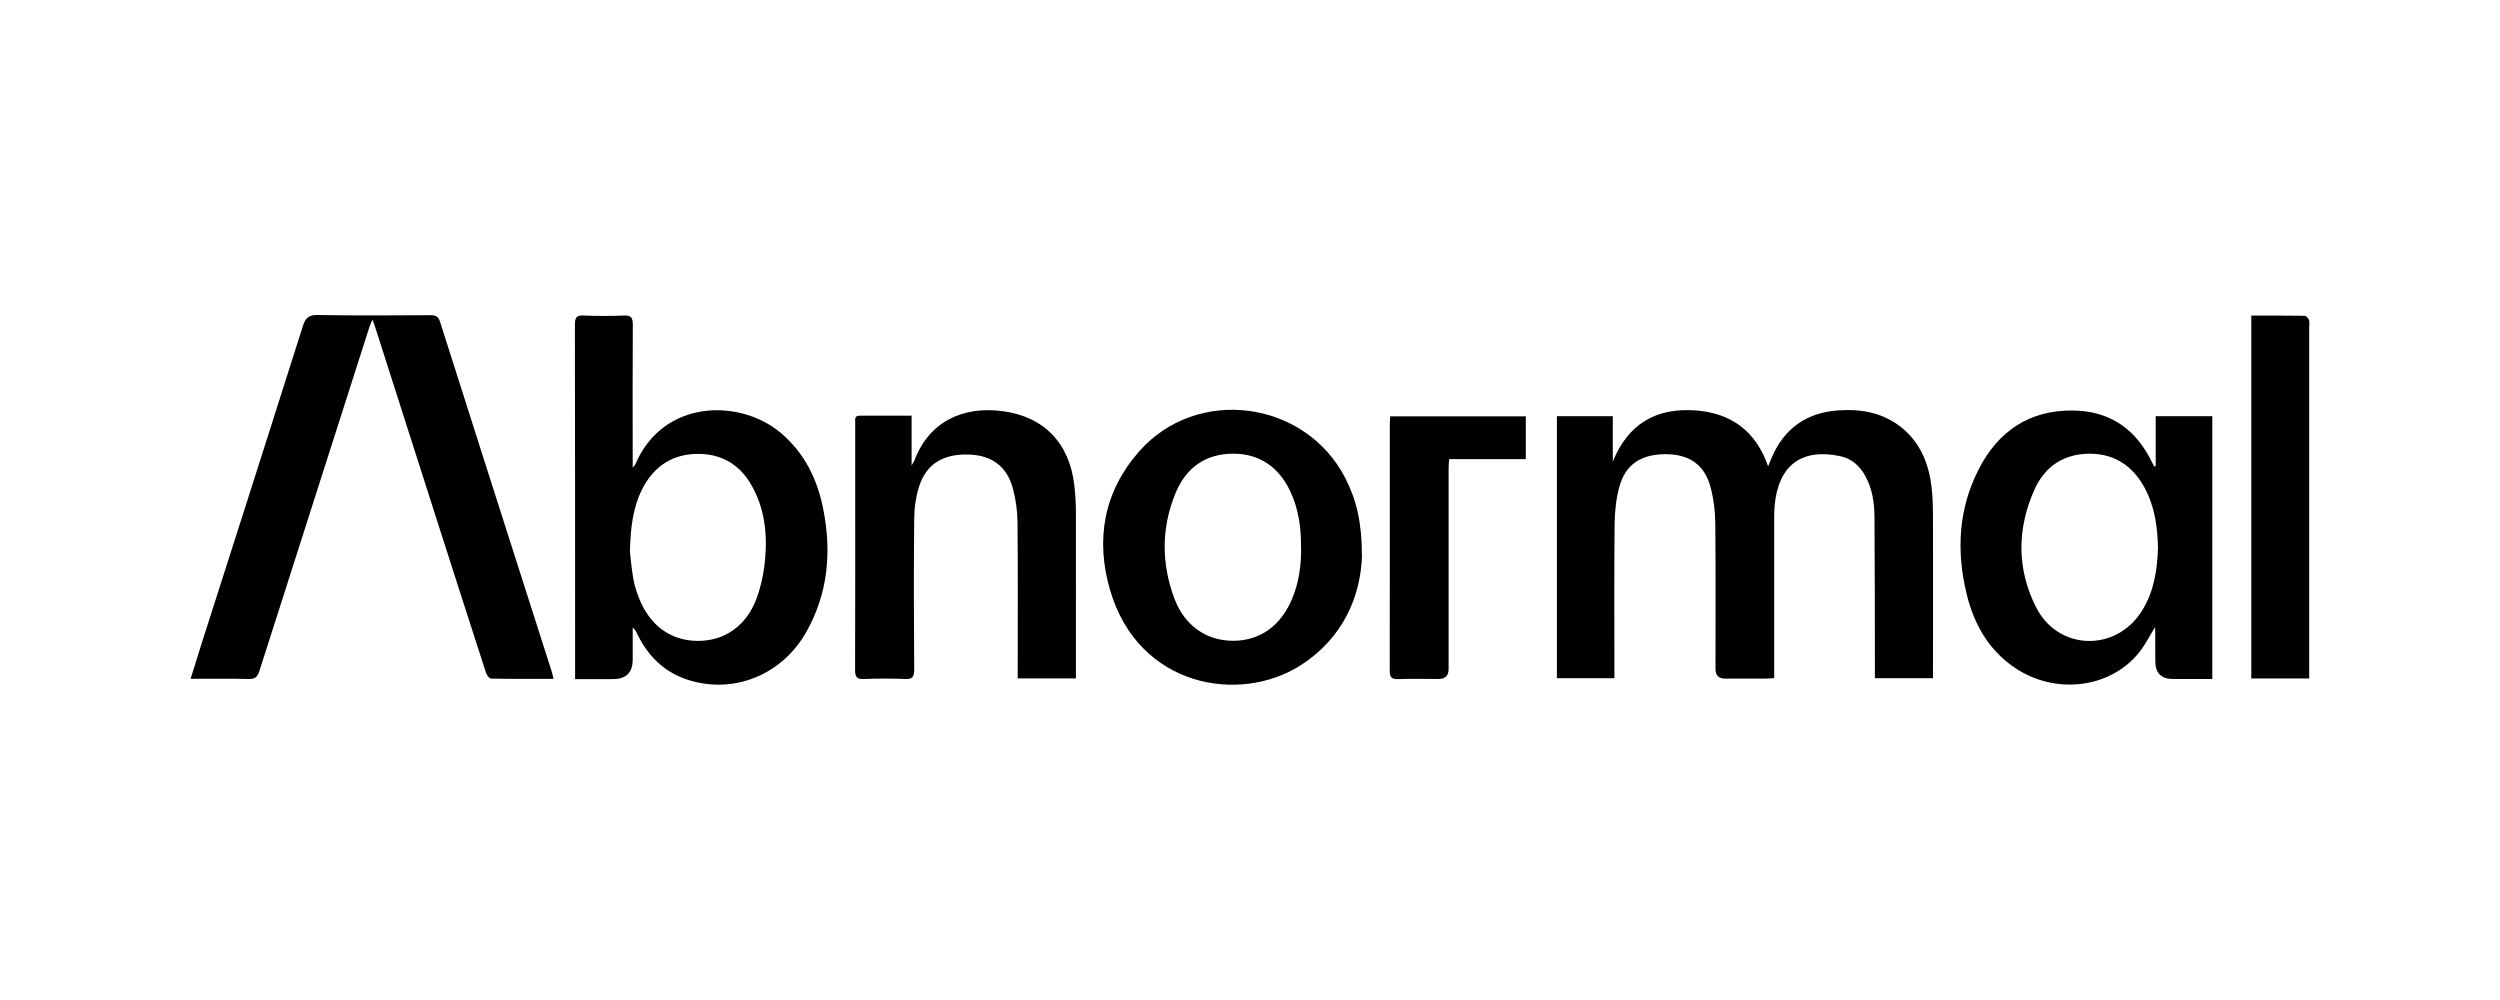 <?xml version="1.0" encoding="UTF-8"?><svg id="Layer_1" xmlns="http://www.w3.org/2000/svg" viewBox="0 0 250 100"><defs><style>.cls-1{stroke-width:0px;}</style></defs><path class="cls-1" d="m155.69,41.62h5.59v4.54c1.52-3.76,4.31-5.39,8.23-5.12,3.56.25,6.06,2.02,7.3,5.59.14-.35.24-.59.34-.82,1.24-2.95,3.49-4.54,6.64-4.77,2.37-.17,4.63.24,6.52,1.84,1.79,1.53,2.58,3.57,2.85,5.84.13,1.12.14,2.26.14,3.39.01,4.93,0,9.87,0,14.8,0,.29,0,.58,0,.91h-5.81c0-.28,0-.57,0-.85-.01-5.08,0-10.16-.04-15.25-.01-1.43-.21-2.85-.93-4.14-.55-1-1.36-1.72-2.48-1.96-3.9-.83-6.19.93-6.57,4.89-.07.76-.05,1.53-.05,2.29,0,4.66,0,9.33,0,13.99,0,.32,0,.63,0,1.02-.33.02-.59.05-.85.05-1.36,0-2.71,0-4.07,0q-.95,0-.95-.98c0-4.84.03-9.67-.02-14.51-.01-1.22-.16-2.47-.47-3.64-.6-2.25-2.11-3.3-4.47-3.31-2.46-.01-4.05,1.01-4.66,3.28-.33,1.22-.46,2.52-.47,3.79-.05,4.79-.02,9.57-.02,14.36,0,.31,0,.62,0,.97h-5.75v-26.23Z"/><path class="cls-1" d="m55.36,67.89c-2.16,0-4.21.01-6.25-.03-.18,0-.43-.35-.51-.58-1.69-5.2-3.35-10.41-5.02-15.61-2.03-6.33-4.05-12.67-6.08-19.01-.06-.19-.13-.37-.25-.7-.13.29-.22.47-.28.65-3.68,11.49-7.36,22.99-11.03,34.49-.19.59-.43.82-1.07.8-1.89-.05-3.79-.02-5.81-.02.41-1.32.79-2.53,1.17-3.74,3.36-10.51,6.73-21.02,10.06-31.54.25-.79.56-1.11,1.46-1.1,3.77.07,7.55.04,11.33.02.53,0,.77.16.93.68,3.71,11.66,7.44,23.32,11.17,34.98.06.18.09.37.17.69Z"/><path class="cls-1" d="m57.51,67.9v-.88c0-11.52,0-23.04-.02-34.57,0-.71.18-.94.9-.9,1.33.06,2.67.06,4,0,.75-.03.89.24.89.93-.03,4.44-.01,8.88-.01,13.32,0,.27,0,.54,0,.97.16-.21.24-.28.28-.37,2.74-6.45,10.42-6.59,14.55-3.09,2.34,1.99,3.62,4.58,4.21,7.53.87,4.32.51,8.51-1.7,12.39-2.41,4.24-7.15,6.16-11.64,4.81-2.49-.75-4.19-2.41-5.29-4.73-.09-.19-.19-.38-.41-.56,0,1.07,0,2.14,0,3.21q0,1.95-1.98,1.95c-1.23,0-2.45,0-3.77,0Zm5.48-12.75c.07.62.16,1.68.34,2.72.11.65.32,1.29.56,1.91,1.07,2.76,3.17,4.29,5.86,4.31,2.67.02,4.88-1.48,5.9-4.23.46-1.25.74-2.61.86-3.94.24-2.61-.06-5.18-1.42-7.5-1.2-2.04-3.04-3.07-5.4-3.03-2.42.04-4.22,1.19-5.37,3.33-1.01,1.88-1.26,3.92-1.33,6.44Z"/><path class="cls-1" d="m215.57,46.59v-4.97h5.66v26.28h-3.92q-1.78,0-1.78-1.78c0-1.09,0-2.17-.01-3.26,0-.04-.04-.08-.05-.1-.49.8-.92,1.67-1.5,2.41-2.88,3.68-8.45,4.37-12.54,1.57-2.62-1.79-4.06-4.39-4.78-7.4-1.03-4.29-.8-8.49,1.24-12.45,1.94-3.77,5.04-5.88,9.38-5.84,3.46.03,6.02,1.62,7.67,4.67.17.31.32.62.48.93.05-.02.1-.03.15-.05Zm.23,8.16c-.05-2.05-.32-4.06-1.31-5.92-1.18-2.21-3.01-3.46-5.52-3.46-2.56,0-4.47,1.25-5.51,3.56-1.76,3.92-1.8,7.93.14,11.78,2.21,4.39,8.02,4.52,10.61.35,1.2-1.93,1.52-4.08,1.59-6.31Z"/><path class="cls-1" d="m136.2,55.61c-.15,4.03-1.87,8.18-6.14,10.92-6.1,3.9-16.21,2.19-19.05-7.51-1.48-5.06-.64-9.83,2.88-13.85,5.79-6.61,16.65-5.16,20.65,2.66,1.11,2.17,1.66,4.47,1.65,7.78Zm-6.1-.86c.02-1.97-.24-3.89-1.1-5.68-1.16-2.39-3.07-3.72-5.74-3.7-2.75.02-4.68,1.44-5.71,3.95-1.42,3.45-1.42,6.98-.14,10.46,1.02,2.77,3.19,4.28,5.86,4.3,2.72.01,4.84-1.5,5.97-4.27.66-1.62.89-3.32.87-5.06Z"/><path class="cls-1" d="m91.16,41.58v4.96c.15-.26.22-.35.26-.44,1.49-4,4.92-5.49,8.81-4.99,4.17.54,6.71,3.2,7.2,7.4.1.88.16,1.77.16,2.65.01,5.28,0,10.56,0,15.84v.84h-5.82v-.9c0-4.91.03-9.82-.02-14.73-.01-1.12-.17-2.27-.46-3.35-.6-2.26-2.15-3.36-4.51-3.41-2.52-.05-4.18.99-4.88,3.23-.31.99-.47,2.07-.48,3.12-.05,5.06-.04,10.12,0,15.17,0,.77-.22.97-.96.93-1.35-.06-2.71-.05-4.07,0-.67.02-.88-.17-.88-.86.02-6.66.01-13.32.01-19.99,0-1.6,0-3.21,0-4.81,0-.31-.08-.68.44-.67,1.7,0,3.4,0,5.19,0Z"/><path class="cls-1" d="m225.13,31.56c1.85,0,3.59-.01,5.34.02.15,0,.35.25.43.42.07.16.02.39.02.59,0,11.42,0,22.85,0,34.27v.99h-5.79V31.56Z"/><path class="cls-1" d="m139.03,41.63h13.55v4.28h-7.67c-.02.39-.05.7-.05,1.01,0,6.66,0,13.33,0,19.99q0,.99-1.02.99c-1.33,0-2.67-.04-4,.01-.68.03-.87-.18-.87-.87.02-7.13.01-14.26.01-21.4,0-1.06,0-2.12,0-3.18,0-.27.02-.53.04-.84Z"/></svg>